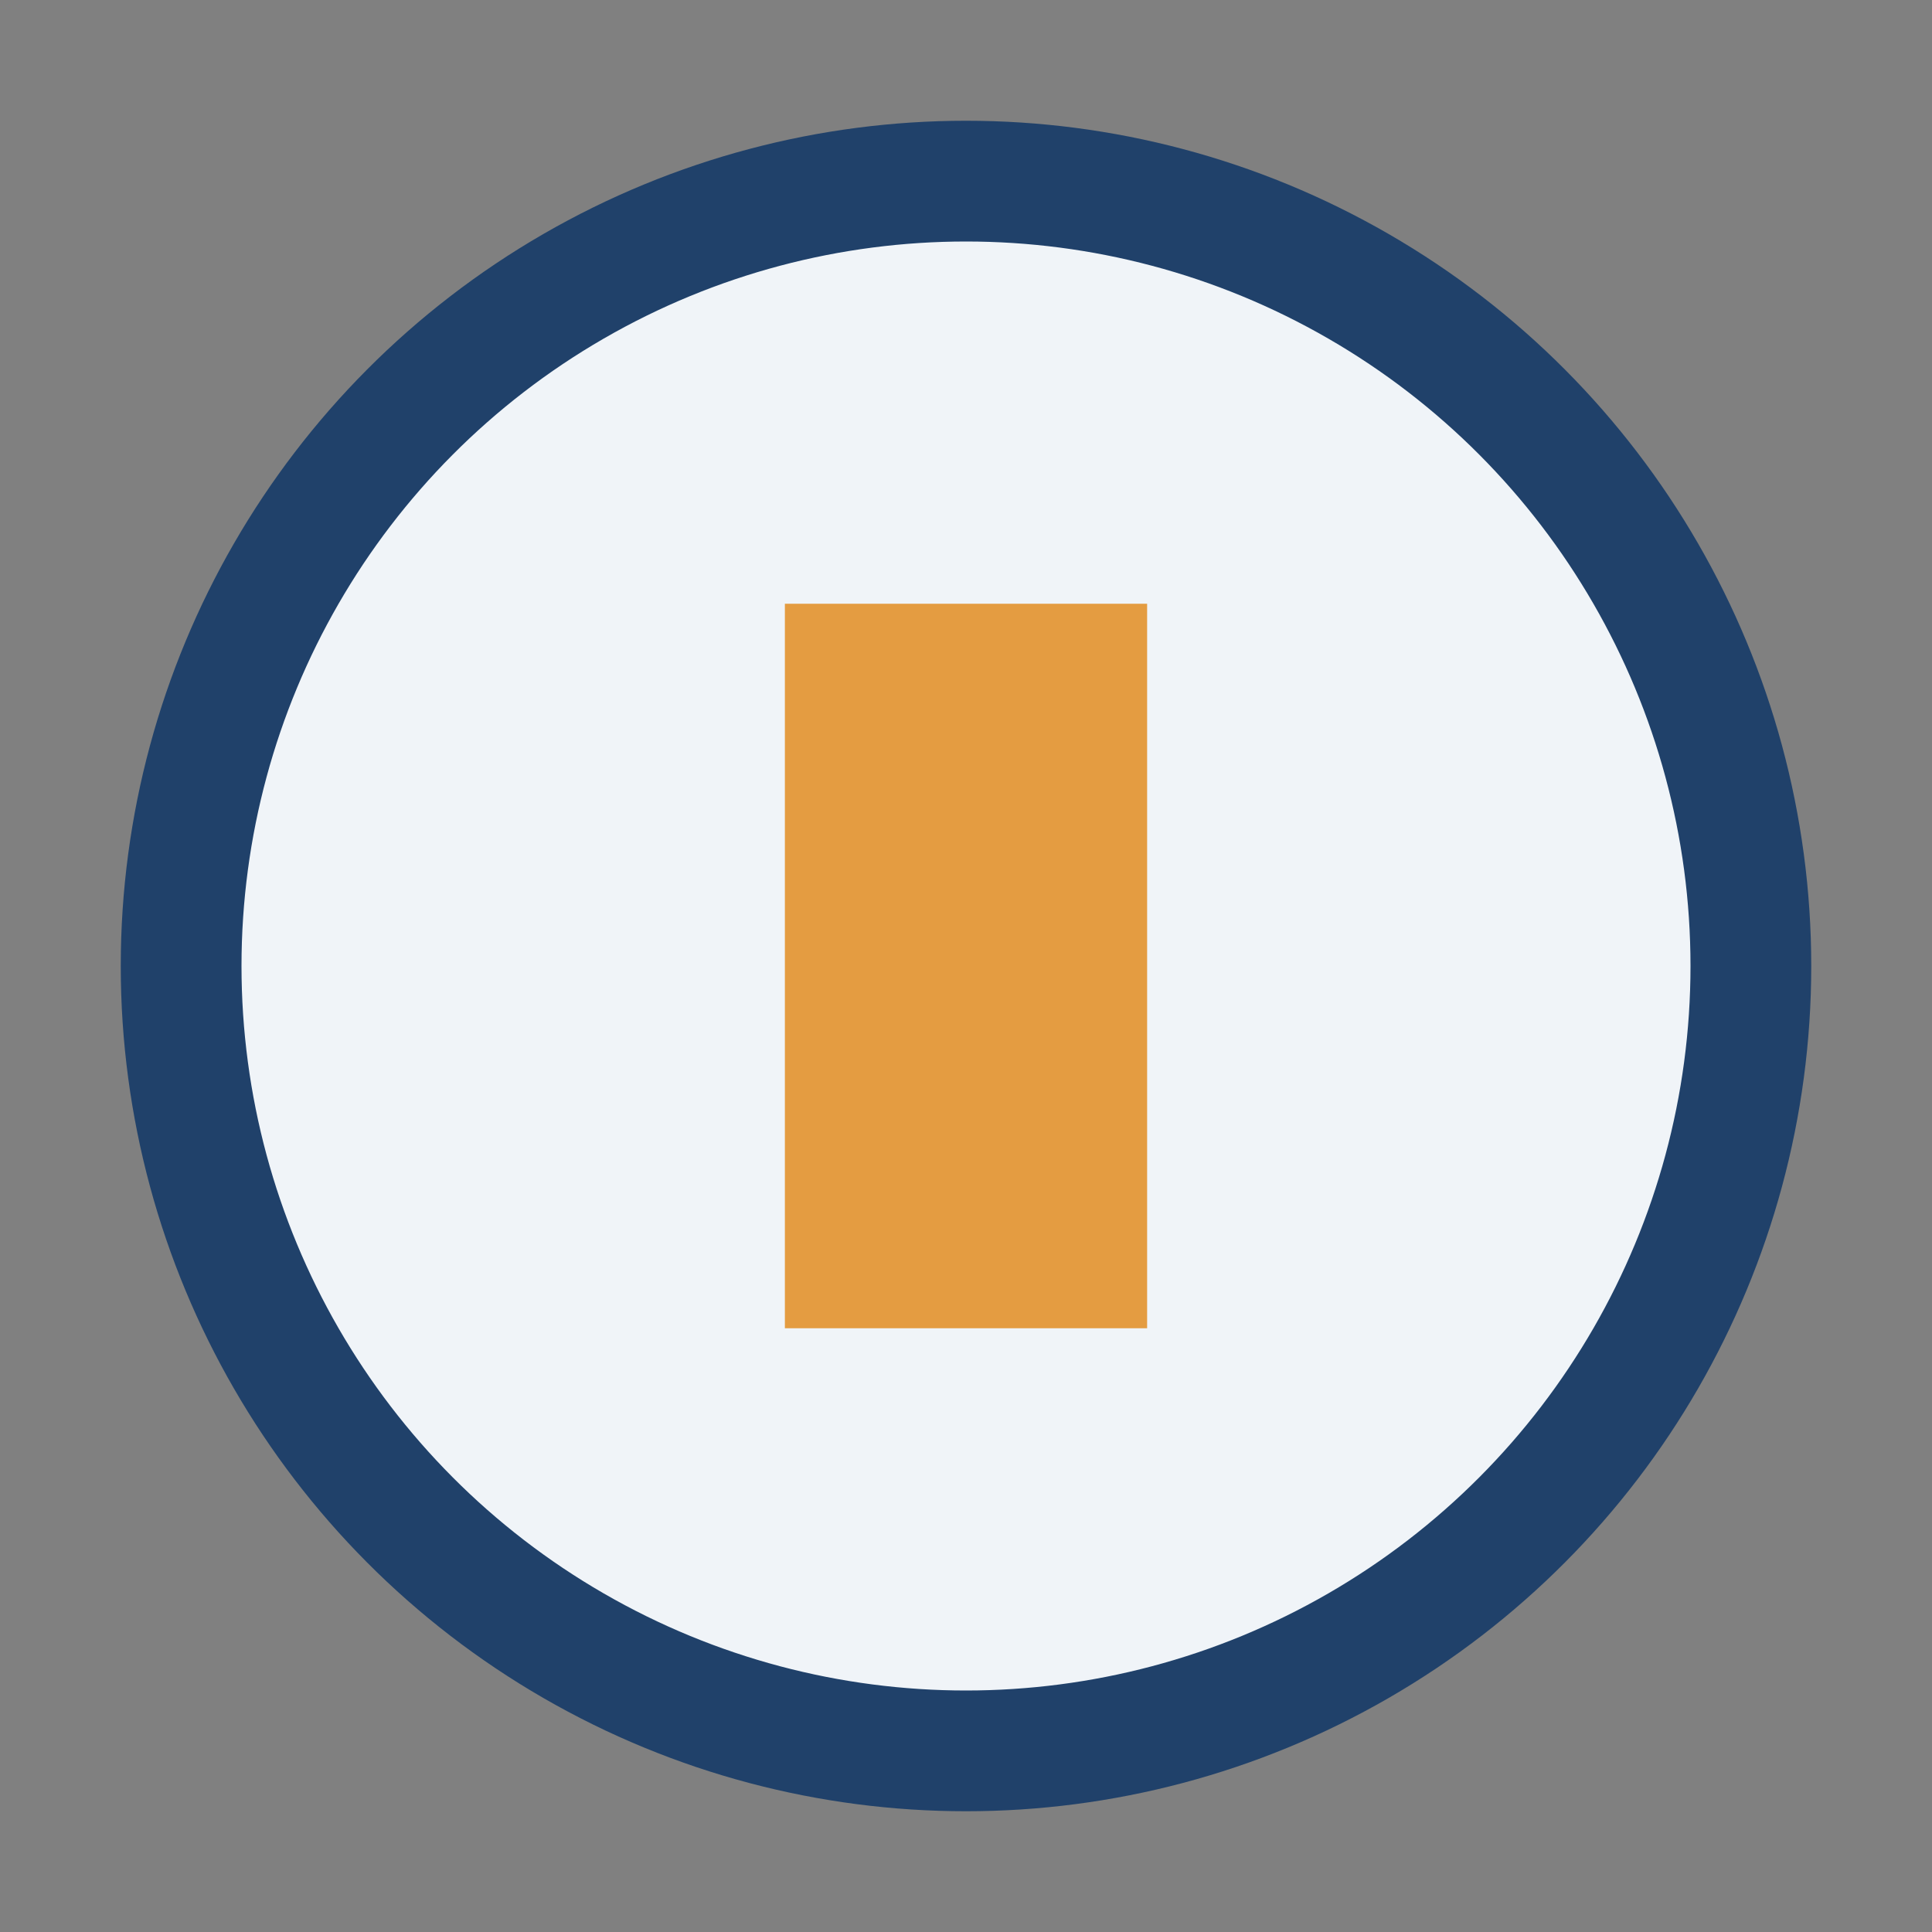 <?xml version="1.0" encoding="UTF-8"?>
<svg xmlns="http://www.w3.org/2000/svg" width="32" height="32" viewBox="0 0 32 32"><rect x="0" y="0" width="32" height="32" fill="#808080" stroke="none"/><circle cx="16" cy="16" r="13" fill="#F0F4F8" stroke="#20416A" stroke-width="2"/><rect x="13" y="10" width="6" height="12" fill="#E49C41"/></svg>